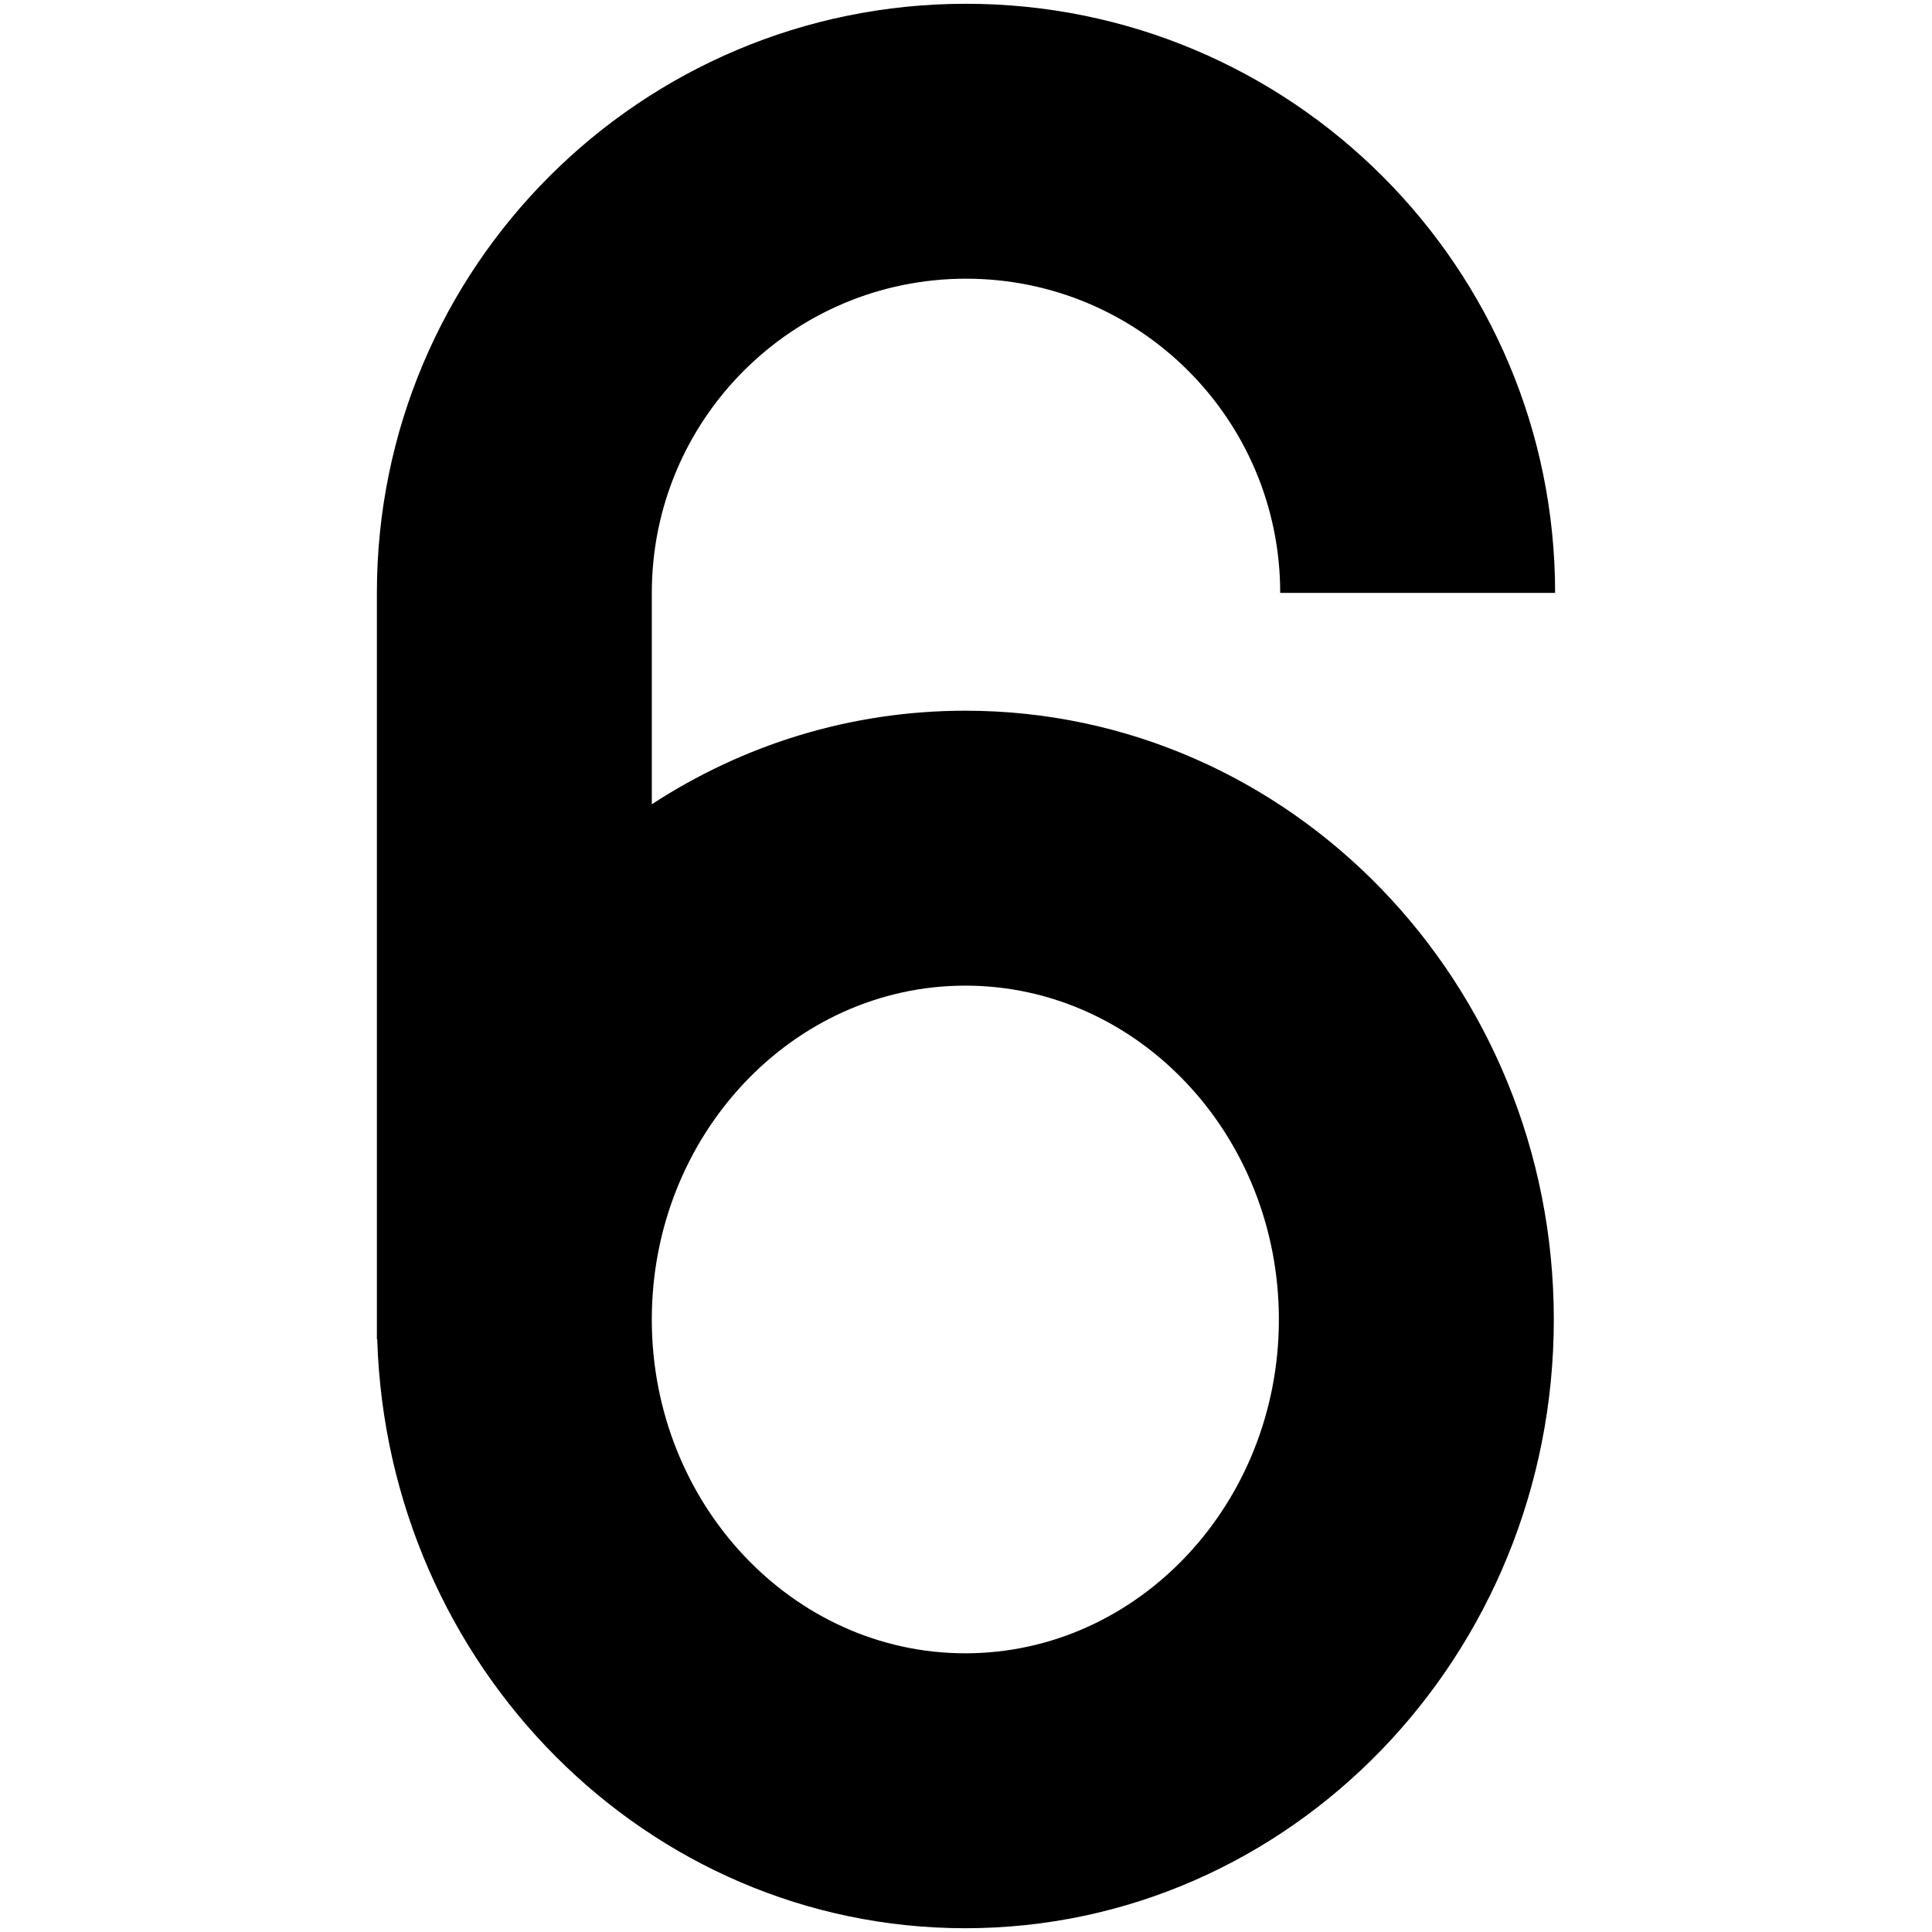 <svg xmlns="http://www.w3.org/2000/svg" enable-background="new 0 0 512 512" viewBox="0 0 512 512"><path d="M412.122,157.122L412.122,157.122C412.122,70.898,342.224,1,256,1h0C169.776,1,99.878,70.898,99.878,157.122v197.755
			l0.092,0.092C102.673,441.615,171.412,511,255.827,511c86.128,0,155.949-72.228,155.949-161.327
			c0-89.098-69.821-161.327-155.949-161.327c-30.546,0-59.035,9.093-83.092,24.794v-56.018c0-45.986,37.279-83.265,83.265-83.265h0
			c45.986,0,83.265,37.279,83.265,83.265v0H412.122z M255.826,261.204c45.817,0,83.092,39.687,83.092,88.469
			c0,48.782-37.275,88.469-83.092,88.469c-45.817,0-83.092-39.687-83.092-88.469C172.735,300.891,210.009,261.204,255.826,261.204z"/></svg>